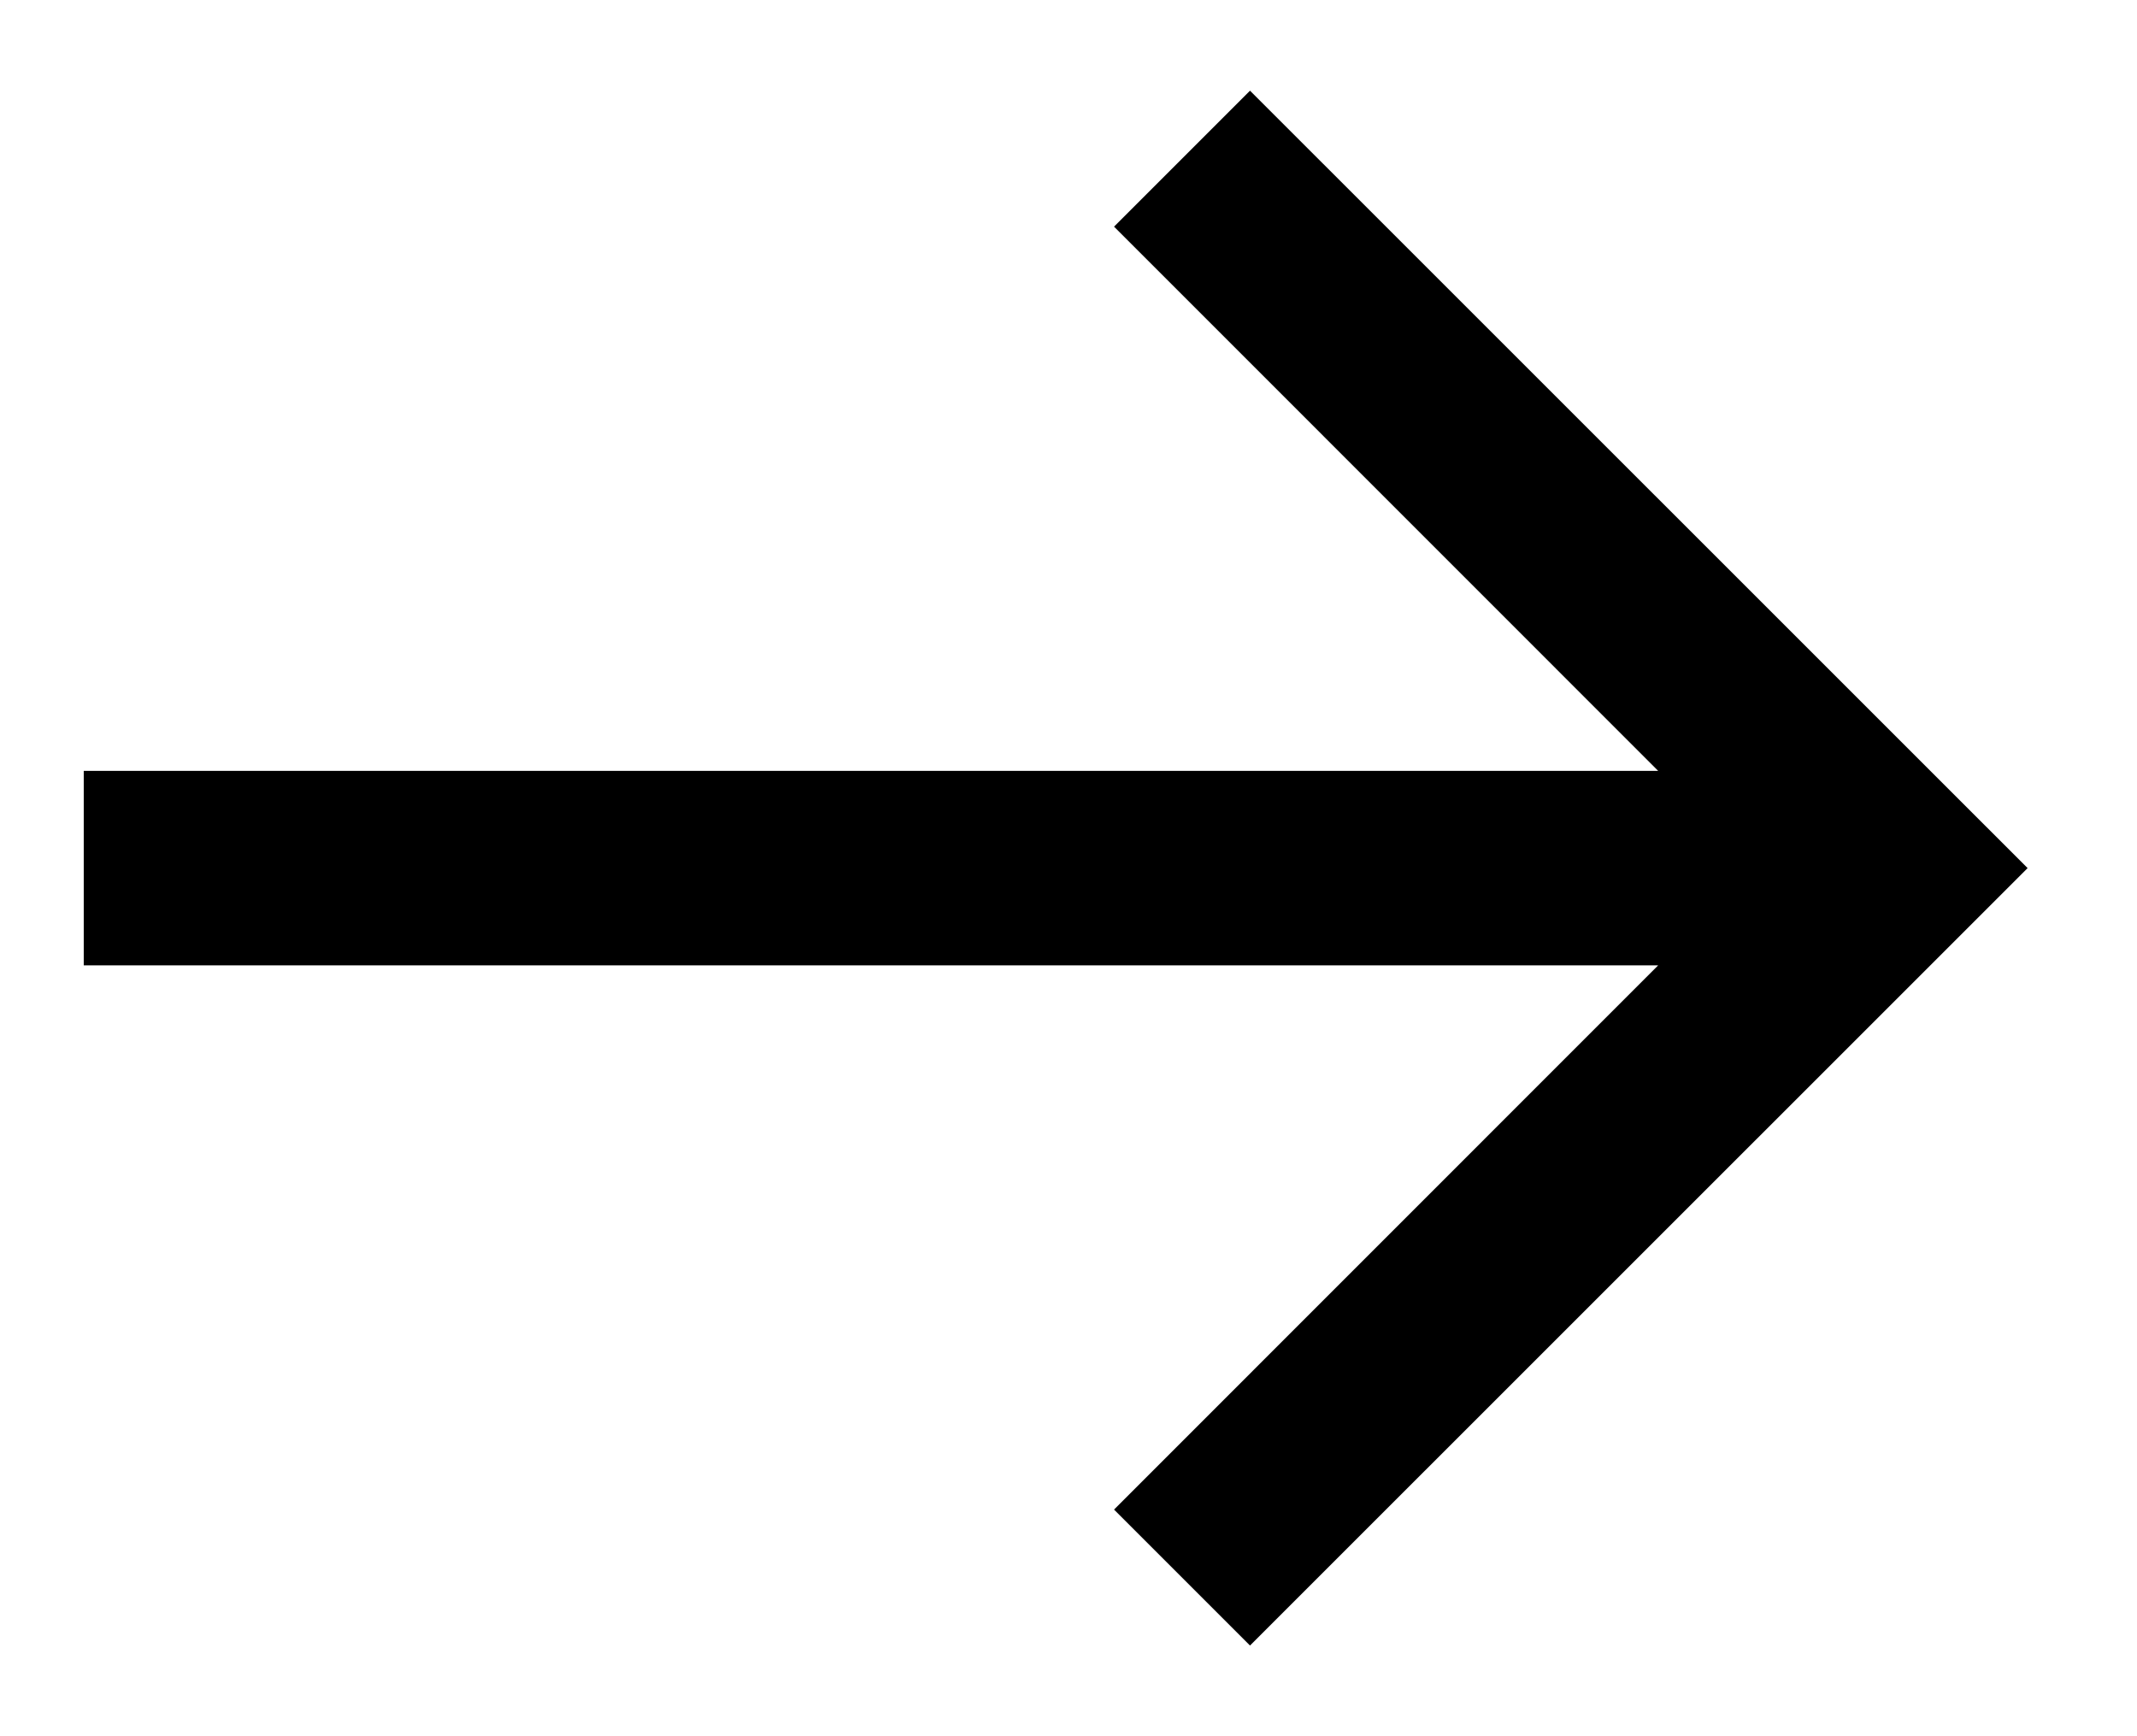 <svg width="16" height="13" viewBox="0 0 16 13" fill="none" xmlns="http://www.w3.org/2000/svg">
<path d="M9.359 0.679L8.341 1.697L12.415 5.772H0.627V7.228H12.415L8.341 11.303L9.359 12.321L15.181 6.5L9.359 0.679Z" fill="#000"/>
</svg>